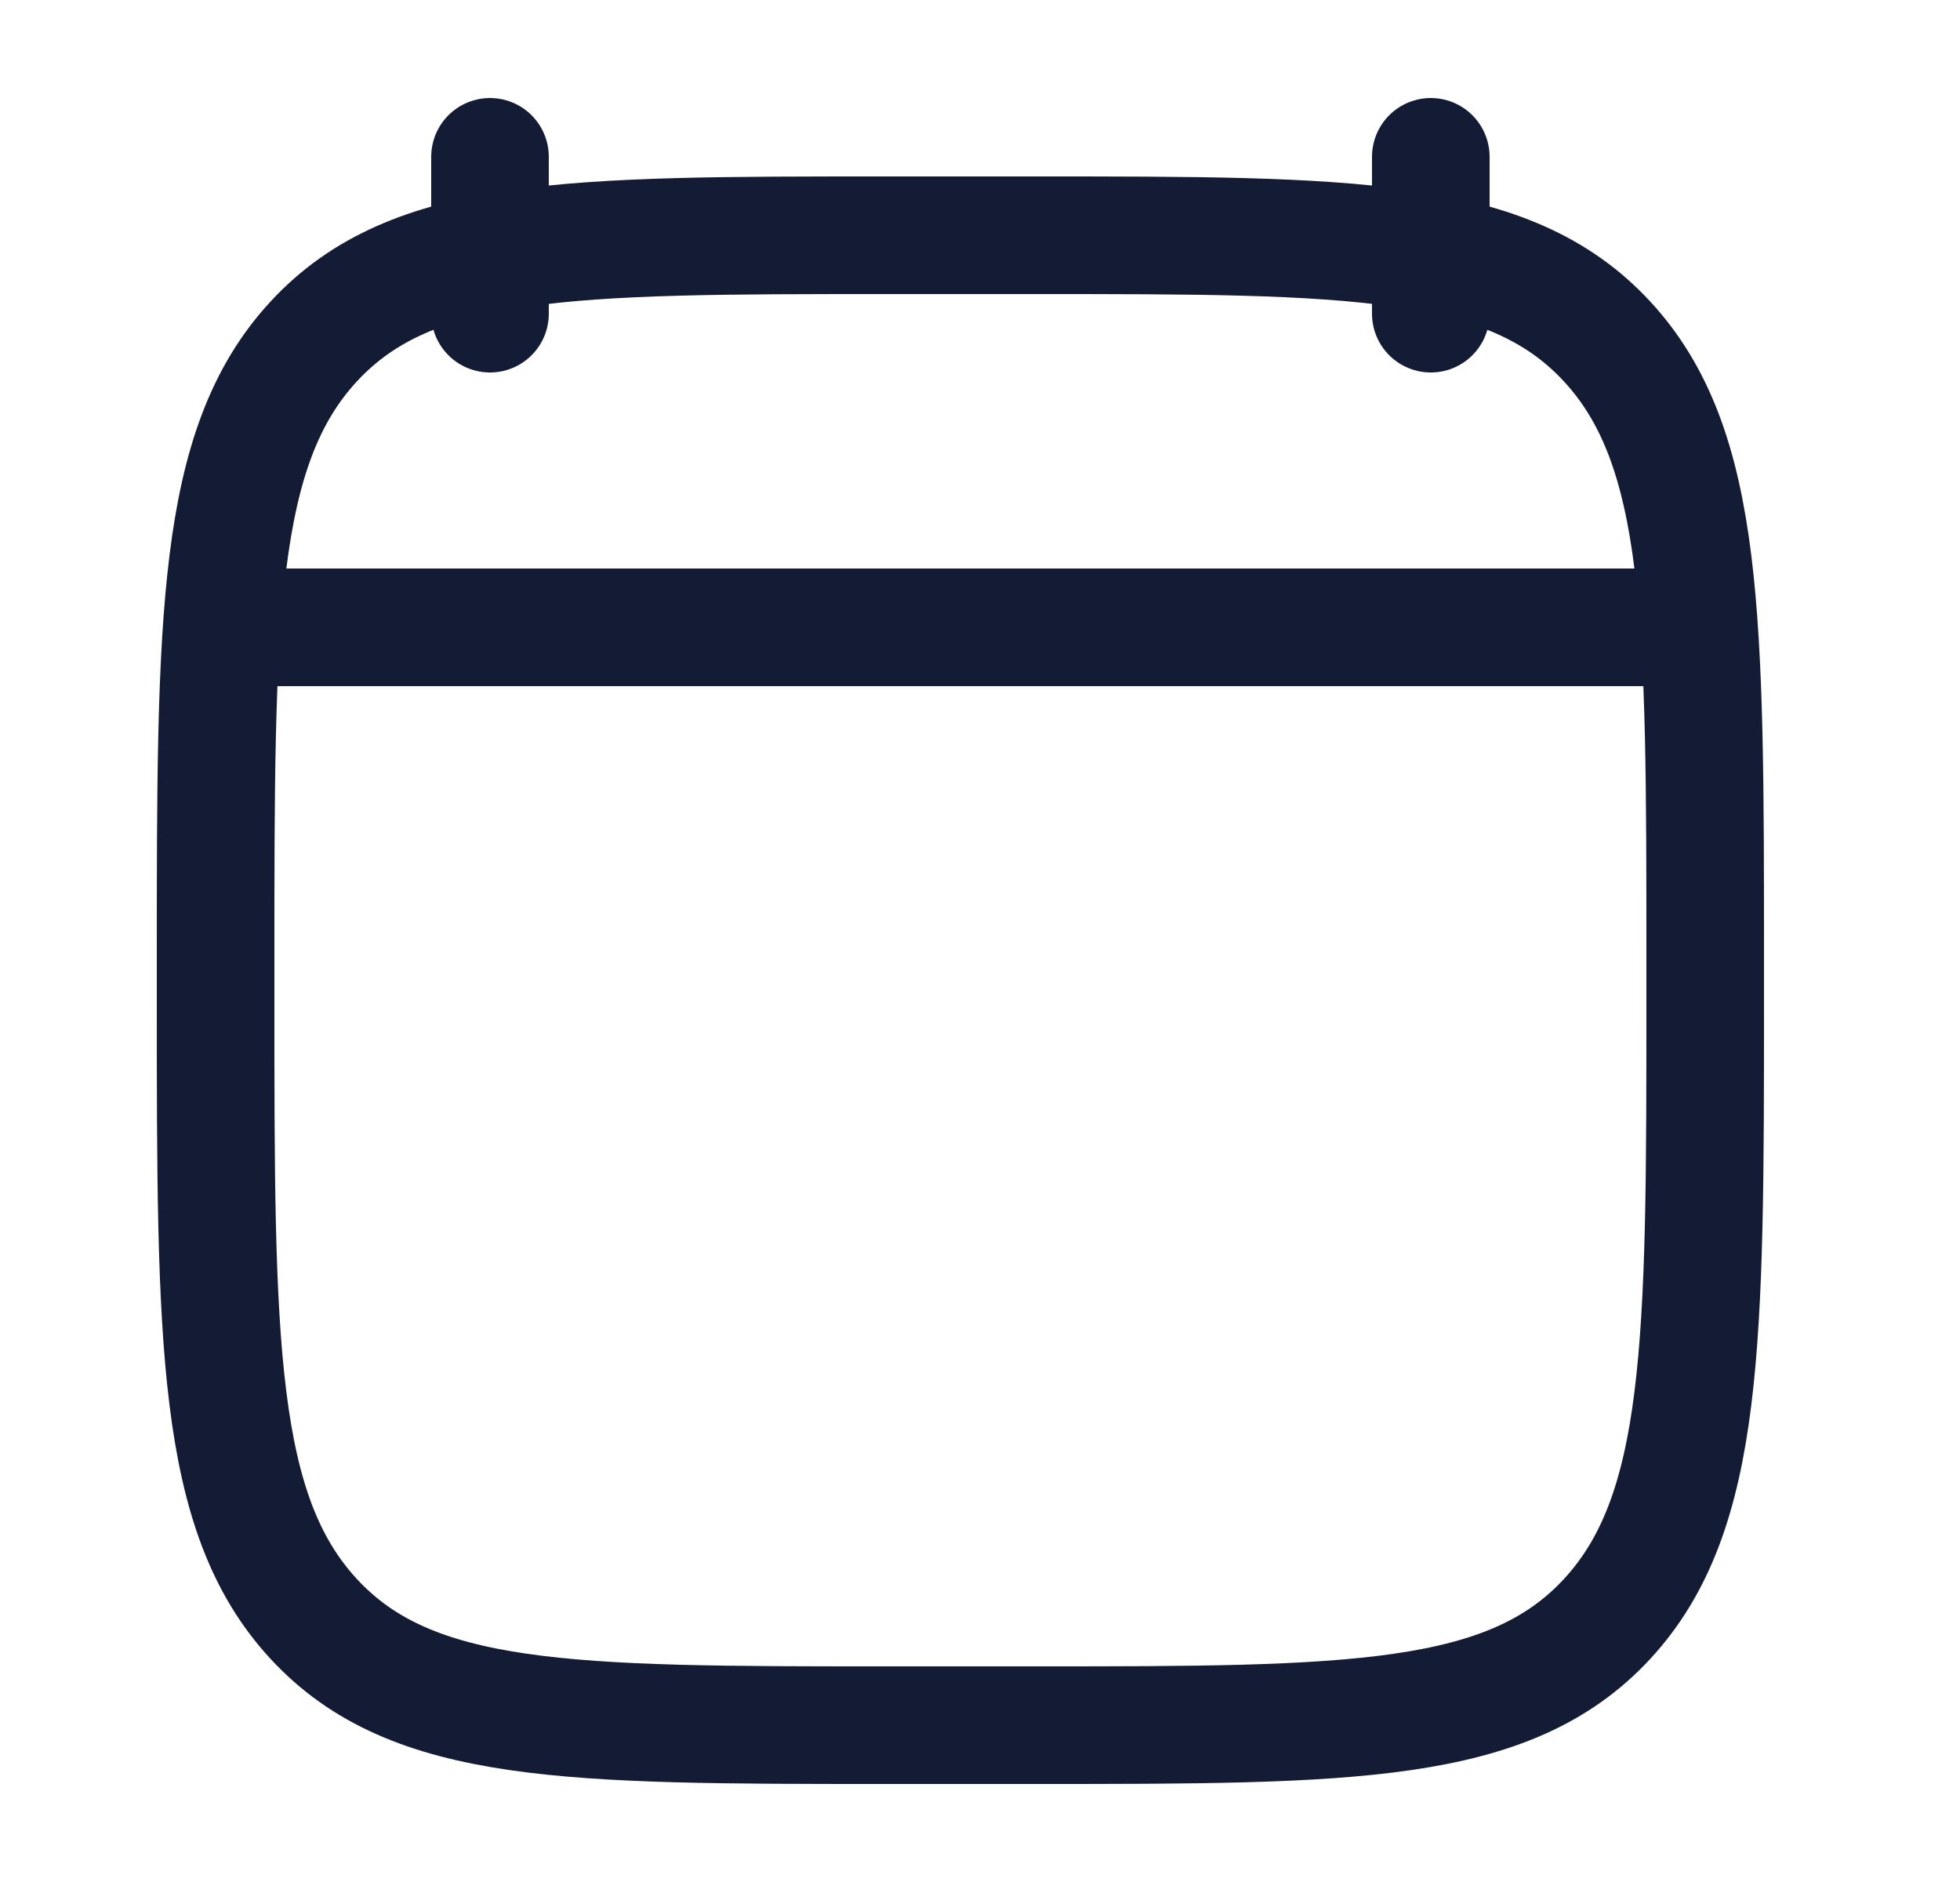 <svg width="25" height="24" viewBox="0 0 25 24" fill="none" xmlns="http://www.w3.org/2000/svg">
<path d="M18.25 2V4M6.25 2V4" stroke="#141B34" stroke-width="1.5" stroke-linecap="round" stroke-linejoin="round"/>
<path d="M2.75 12.243C2.75 7.886 2.75 5.707 4.002 4.354C5.254 3 7.269 3 11.3 3H13.2C17.23 3 19.246 3 20.498 4.354C21.75 5.707 21.75 7.886 21.75 12.243V12.757C21.75 17.114 21.75 19.293 20.498 20.646C19.246 22 17.23 22 13.2 22H11.3C7.269 22 5.254 22 4.002 20.646C2.75 19.293 2.75 17.114 2.75 12.757V12.243Z" stroke="#141B34" stroke-width="1.5" stroke-linecap="round" stroke-linejoin="round"/>
<path d="M3.25 8H21.25" stroke="#141B34" stroke-width="1.5" stroke-linecap="round" stroke-linejoin="round"/>
</svg>

